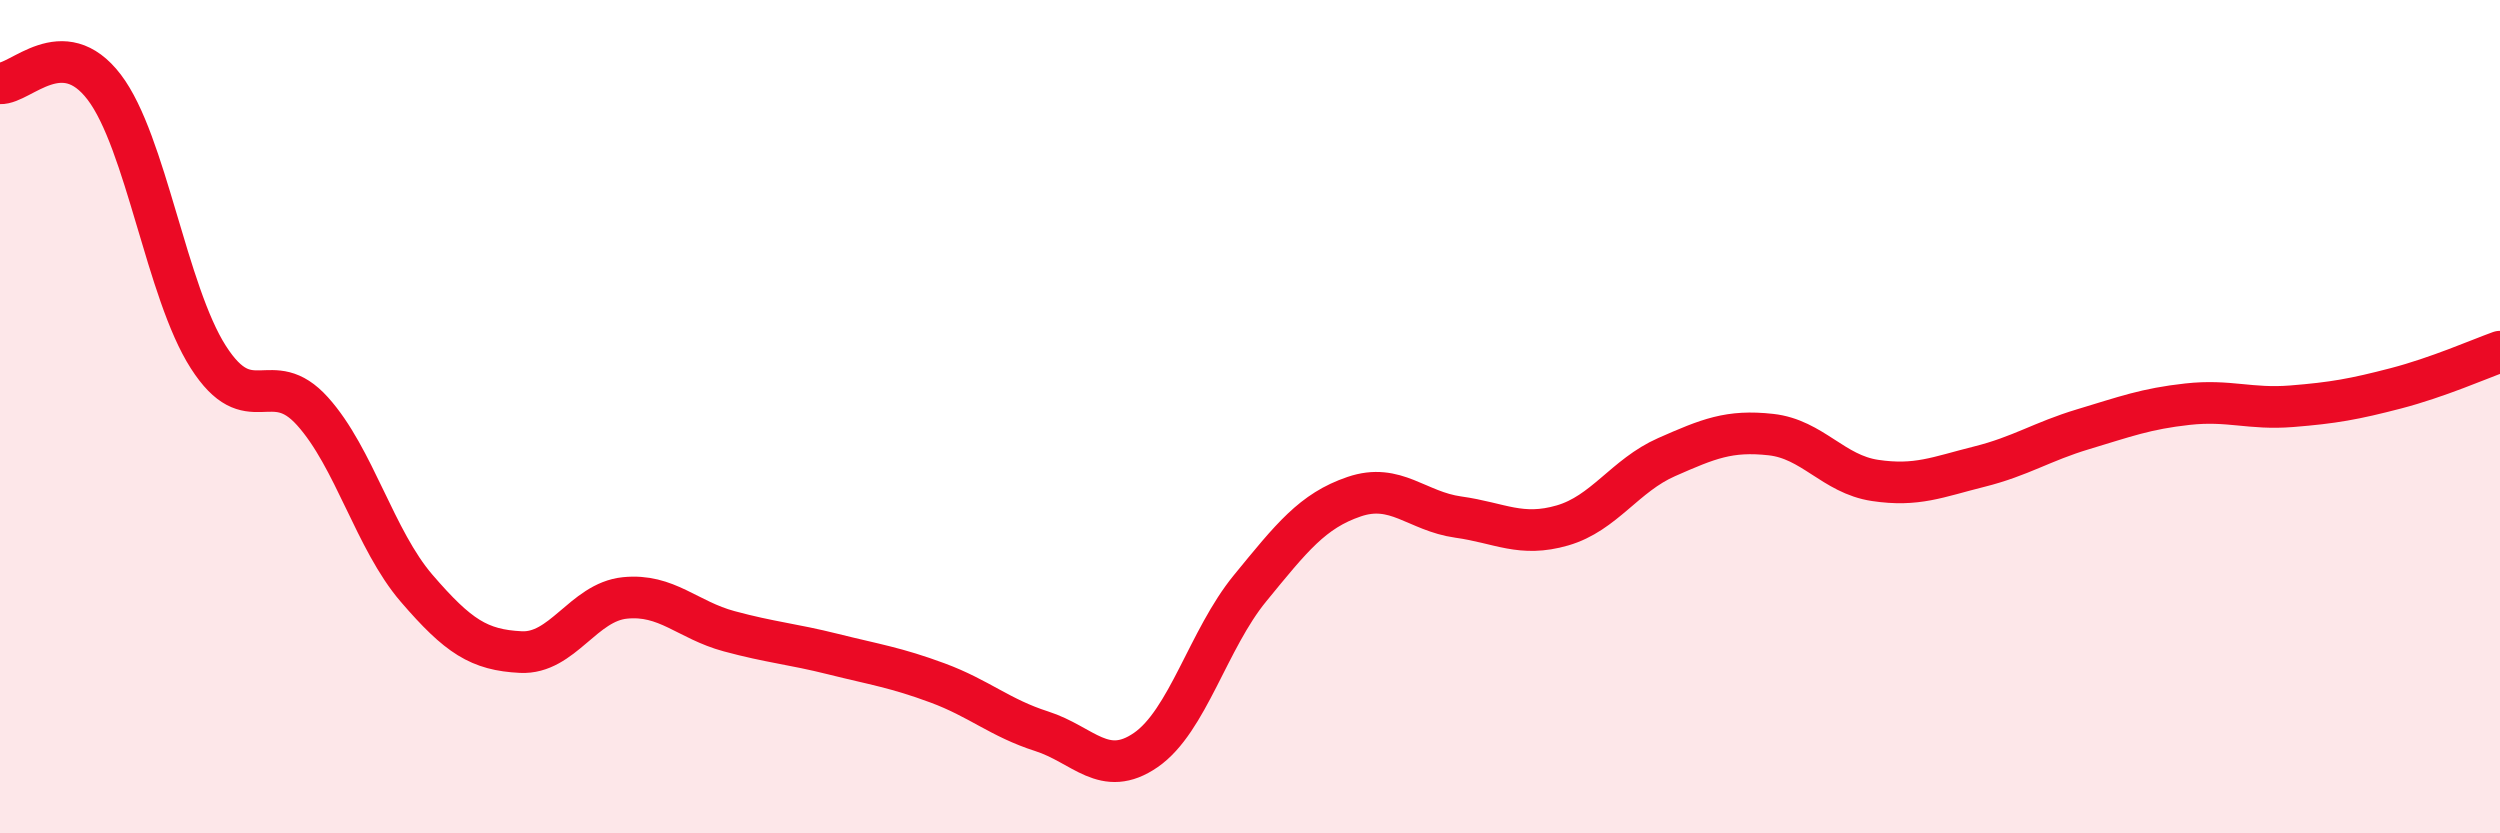 
    <svg width="60" height="20" viewBox="0 0 60 20" xmlns="http://www.w3.org/2000/svg">
      <path
        d="M 0,2 C 0.5,2.02 1.5,0.78 2.5,2.09 C 3.5,3.4 4,7.01 5,8.57 C 6,10.13 6.5,8.76 7.5,9.87 C 8.5,10.98 9,12.96 10,14.12 C 11,15.28 11.5,15.6 12.5,15.65 C 13.5,15.7 14,14.45 15,14.35 C 16,14.25 16.5,14.88 17.5,15.15 C 18.5,15.42 19,15.45 20,15.7 C 21,15.95 21.5,16.02 22.5,16.39 C 23.5,16.76 24,17.23 25,17.55 C 26,17.87 26.5,18.69 27.5,18 C 28.5,17.31 29,15.34 30,14.12 C 31,12.9 31.5,12.26 32.5,11.92 C 33.5,11.58 34,12.27 35,12.41 C 36,12.55 36.5,12.9 37.5,12.61 C 38.5,12.32 39,11.41 40,10.97 C 41,10.53 41.5,10.32 42.5,10.43 C 43.5,10.54 44,11.38 45,11.53 C 46,11.68 46.5,11.45 47.5,11.2 C 48.5,10.95 49,10.6 50,10.3 C 51,10 51.5,9.81 52.5,9.7 C 53.5,9.59 54,9.83 55,9.75 C 56,9.67 56.5,9.58 57.5,9.32 C 58.5,9.06 59.5,8.62 60,8.44L60 20L0 20Z"
        fill="#EB0A25"
        opacity="0.1"
        stroke-linecap="round"
        stroke-linejoin="round"
      />
      <path
        d="M 0,2 C 0.5,2.02 1.5,0.78 2.5,2.09 C 3.5,3.4 4,7.01 5,8.57 C 6,10.13 6.5,8.76 7.5,9.87 C 8.5,10.98 9,12.96 10,14.12 C 11,15.28 11.5,15.6 12.5,15.65 C 13.5,15.7 14,14.45 15,14.35 C 16,14.25 16.5,14.88 17.5,15.15 C 18.5,15.42 19,15.45 20,15.7 C 21,15.95 21.5,16.02 22.5,16.39 C 23.5,16.76 24,17.23 25,17.55 C 26,17.87 26.5,18.69 27.5,18 C 28.5,17.31 29,15.34 30,14.12 C 31,12.9 31.5,12.26 32.5,11.92 C 33.5,11.58 34,12.27 35,12.41 C 36,12.55 36.5,12.9 37.5,12.61 C 38.5,12.32 39,11.41 40,10.97 C 41,10.53 41.5,10.32 42.5,10.43 C 43.5,10.54 44,11.38 45,11.53 C 46,11.68 46.5,11.45 47.5,11.2 C 48.5,10.95 49,10.6 50,10.3 C 51,10 51.5,9.81 52.5,9.7 C 53.5,9.59 54,9.83 55,9.75 C 56,9.67 56.5,9.58 57.5,9.32 C 58.5,9.06 59.5,8.62 60,8.44"
        stroke="#EB0A25"
        stroke-width="1"
        fill="none"
        stroke-linecap="round"
        stroke-linejoin="round"
      />
    </svg>
  